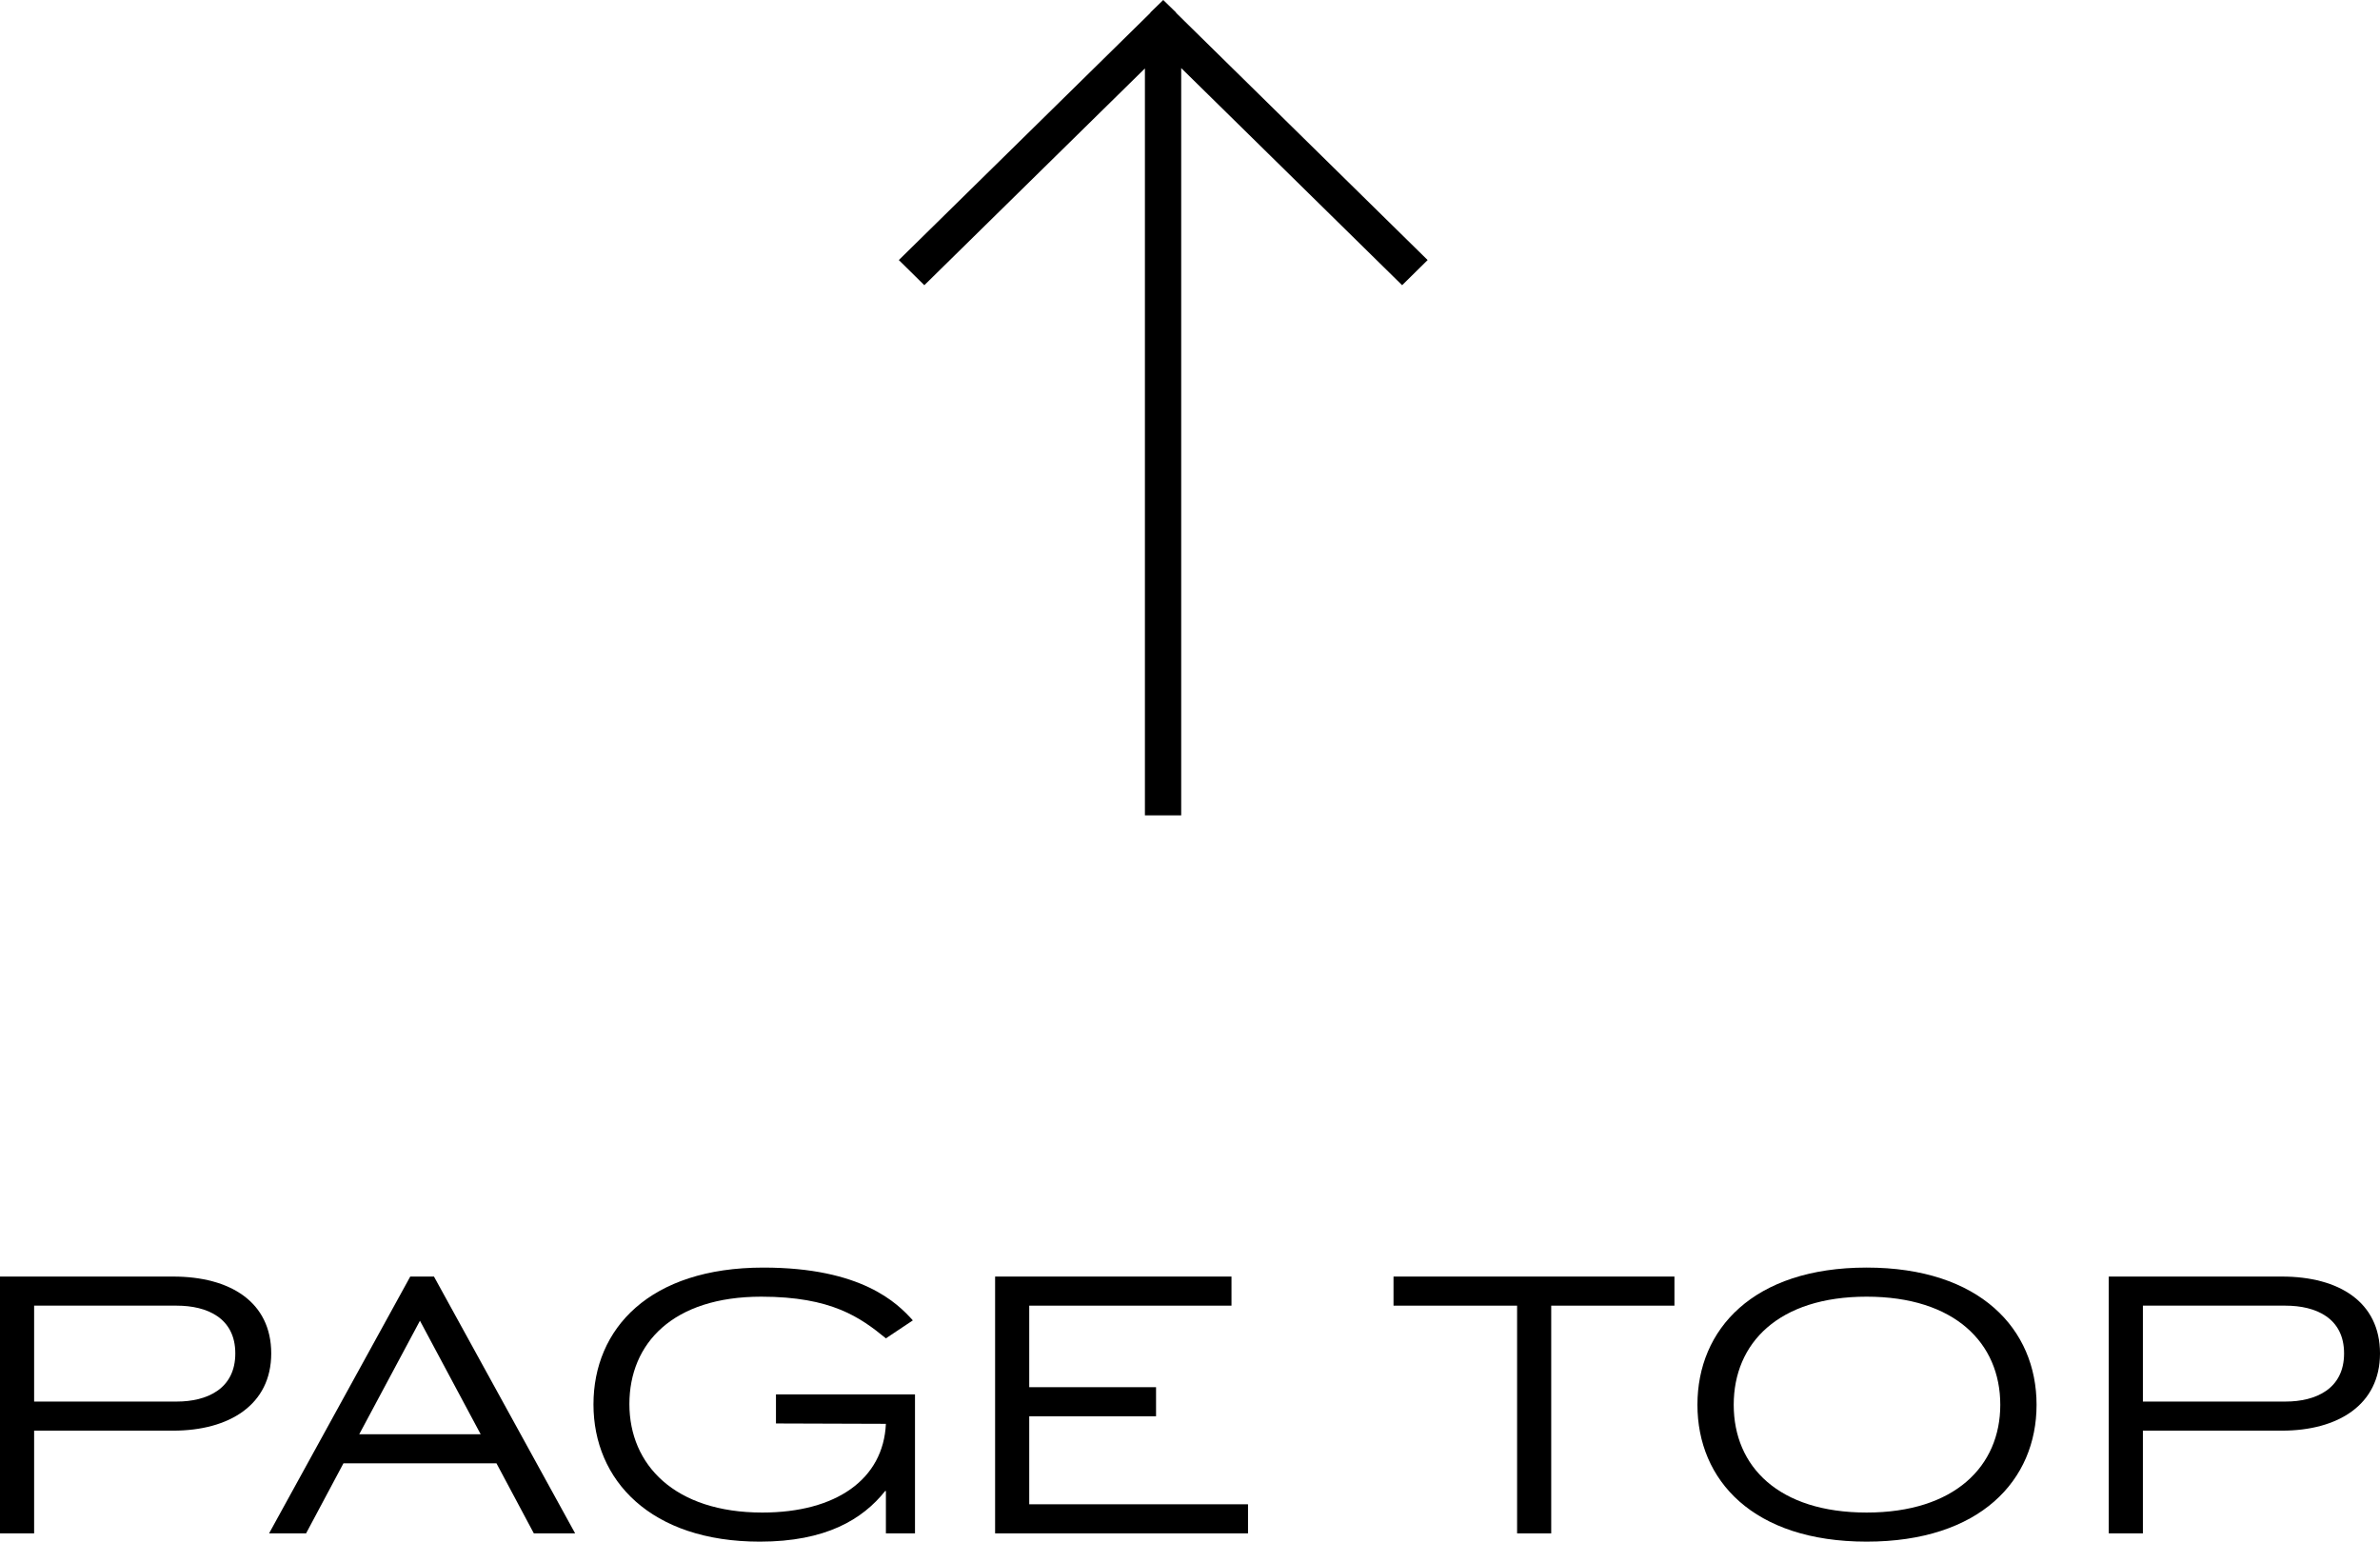 <?xml version="1.0" encoding="UTF-8"?><svg id="_レイヤー_2" xmlns="http://www.w3.org/2000/svg" width="66.25" height="42.92" viewBox="0 0 66.25 42.92"><defs><style>.cls-1{stroke-width:0px;}</style></defs><g id="_レイヤー_1-2"><path class="cls-1" d="m32.88,22.7V.7h-1.01v22h1.01Zm-.86-21.65l7.01,6.89.71-.7L32.73.35l-.71.7Zm-6.29,6.89l7.01-6.89-.71-.7-7.01,6.89.71.7Zm6.65-7.24l.36-.35-.36-.35-.36.35.36.35Z"/><path class="cls-1" d="m0,42.69v-7.15h4.82c1.59,0,2.73.71,2.73,2.14s-1.17,2.15-2.73,2.15H.95v2.86h-.95Zm.95-6.34v2.67h3.97c.84,0,1.63-.35,1.63-1.34s-.79-1.33-1.63-1.33H.95Z"/><path class="cls-1" d="m8.52,42.69h-1.03l3.93-7.15h.66l3.93,7.15h-1.15l-1.04-1.95h-4.26l-1.04,1.95Zm1.48-2.76h3.38l-1.69-3.16-1.69,3.16Z"/><path class="cls-1" d="m24.66,42.69v-1.18h-.02c-.63.79-1.65,1.41-3.49,1.41-3.04,0-4.63-1.71-4.63-3.82s1.56-3.81,4.73-3.81c2.74,0,3.73.99,4.16,1.47l-.75.5c-.71-.58-1.51-1.16-3.47-1.16-2.46,0-3.67,1.3-3.67,2.99s1.26,3.02,3.7,3.02c2.06,0,3.37-.93,3.44-2.47h0s-3.06-.01-3.06-.01v-.81h3.87v3.87h-.81Z"/><path class="cls-1" d="m27.7,42.69v-7.15h6.58v.81h-5.63v2.27h3.53v.81h-3.53v2.45h6.09v.81h-7.04Z"/><path class="cls-1" d="m42.23,42.69v-6.34h-3.44v-.81h7.82v.81h-3.43v6.34h-.95Z"/><path class="cls-1" d="m47.25,39.11c0-2.1,1.55-3.82,4.71-3.82s4.73,1.72,4.73,3.82-1.57,3.81-4.73,3.81-4.71-1.71-4.71-3.81Zm8.43,0c0-1.72-1.27-3.01-3.72-3.01s-3.7,1.29-3.7,3.01,1.25,3,3.7,3,3.72-1.29,3.72-3Z"/><path class="cls-1" d="m58.7,42.69v-7.15h4.82c1.59,0,2.73.71,2.73,2.14s-1.17,2.15-2.73,2.15h-3.87v2.86h-.95Zm.95-6.34v2.67h3.97c.84,0,1.63-.35,1.63-1.34s-.79-1.33-1.63-1.33h-3.97Z"/></g></svg>